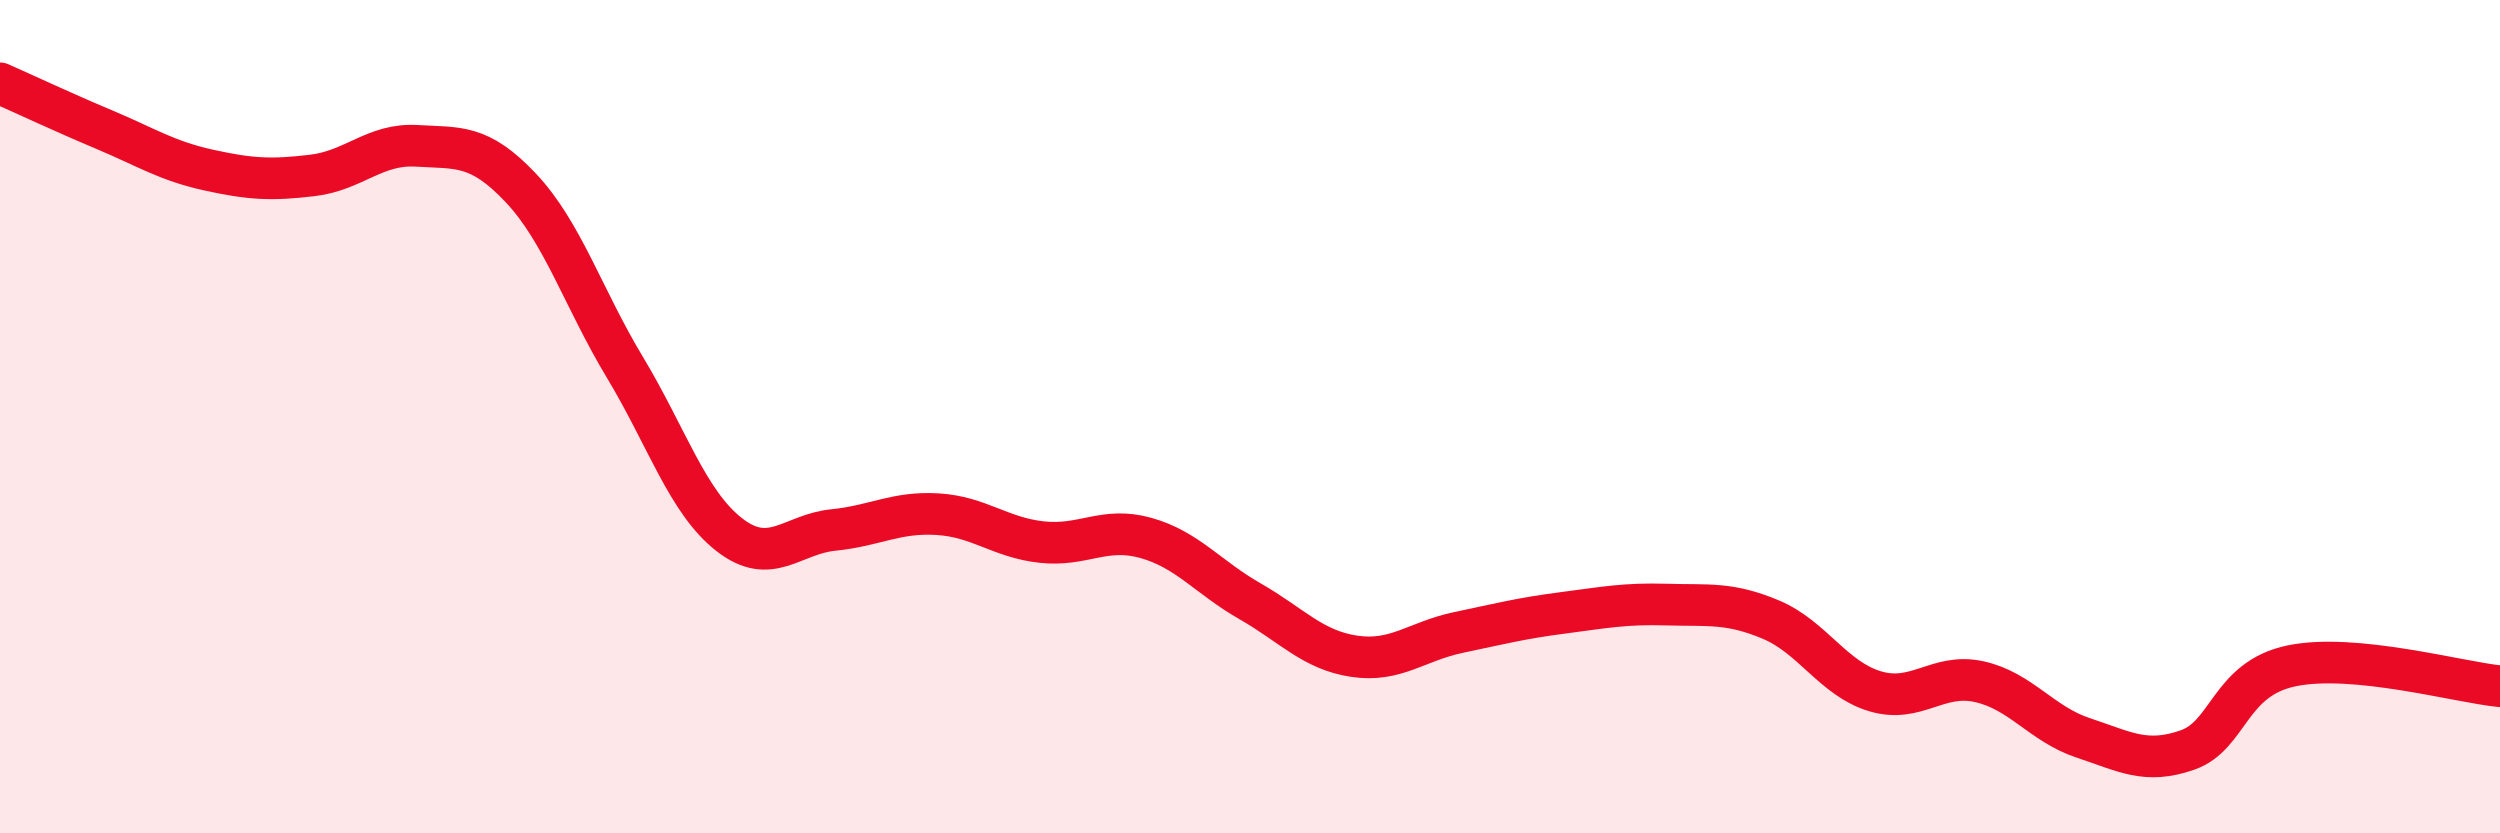 
    <svg width="60" height="20" viewBox="0 0 60 20" xmlns="http://www.w3.org/2000/svg">
      <path
        d="M 0,2 C 0.5,2.22 1.5,2.69 2.5,3.11 C 3.5,3.53 4,3.86 5,4.08 C 6,4.3 6.5,4.33 7.5,4.21 C 8.5,4.09 9,3.44 10,3.5 C 11,3.56 11.5,3.45 12.5,4.51 C 13.5,5.57 14,7.16 15,8.82 C 16,10.48 16.5,12.05 17.5,12.83 C 18.5,13.61 19,12.82 20,12.72 C 21,12.62 21.5,12.28 22.5,12.34 C 23.5,12.4 24,12.9 25,13.01 C 26,13.12 26.5,12.63 27.5,12.91 C 28.5,13.19 29,13.86 30,14.43 C 31,15 31.5,15.6 32.5,15.75 C 33.5,15.9 34,15.39 35,15.18 C 36,14.97 36.5,14.84 37.5,14.71 C 38.5,14.58 39,14.48 40,14.51 C 41,14.54 41.5,14.45 42.5,14.87 C 43.5,15.29 44,16.29 45,16.59 C 46,16.89 46.5,16.14 47.5,16.36 C 48.5,16.58 49,17.38 50,17.71 C 51,18.04 51.5,18.35 52.5,18 C 53.5,17.65 53.5,16.29 55,15.98 C 56.5,15.67 59,16.37 60,16.47L60 20L0 20Z"
        fill="#EB0A25"
        opacity="0.1"
        stroke-linecap="round"
        stroke-linejoin="round"
      />
      <path
        d="M 0,2 C 0.5,2.22 1.5,2.69 2.5,3.11 C 3.5,3.53 4,3.86 5,4.08 C 6,4.3 6.5,4.33 7.5,4.21 C 8.5,4.09 9,3.44 10,3.5 C 11,3.56 11.5,3.45 12.5,4.51 C 13.5,5.57 14,7.16 15,8.82 C 16,10.48 16.5,12.05 17.5,12.83 C 18.5,13.61 19,12.82 20,12.72 C 21,12.62 21.5,12.28 22.5,12.34 C 23.5,12.4 24,12.9 25,13.01 C 26,13.12 26.5,12.63 27.5,12.91 C 28.5,13.19 29,13.86 30,14.43 C 31,15 31.5,15.6 32.5,15.75 C 33.5,15.9 34,15.39 35,15.18 C 36,14.97 36.5,14.84 37.5,14.71 C 38.5,14.58 39,14.48 40,14.51 C 41,14.54 41.5,14.45 42.5,14.87 C 43.5,15.29 44,16.29 45,16.59 C 46,16.89 46.5,16.14 47.5,16.36 C 48.5,16.58 49,17.38 50,17.71 C 51,18.04 51.5,18.35 52.5,18 C 53.5,17.65 53.5,16.29 55,15.98 C 56.5,15.67 59,16.37 60,16.47"
        stroke="#EB0A25"
        stroke-width="1"
        fill="none"
        stroke-linecap="round"
        stroke-linejoin="round"
      />
    </svg>
  